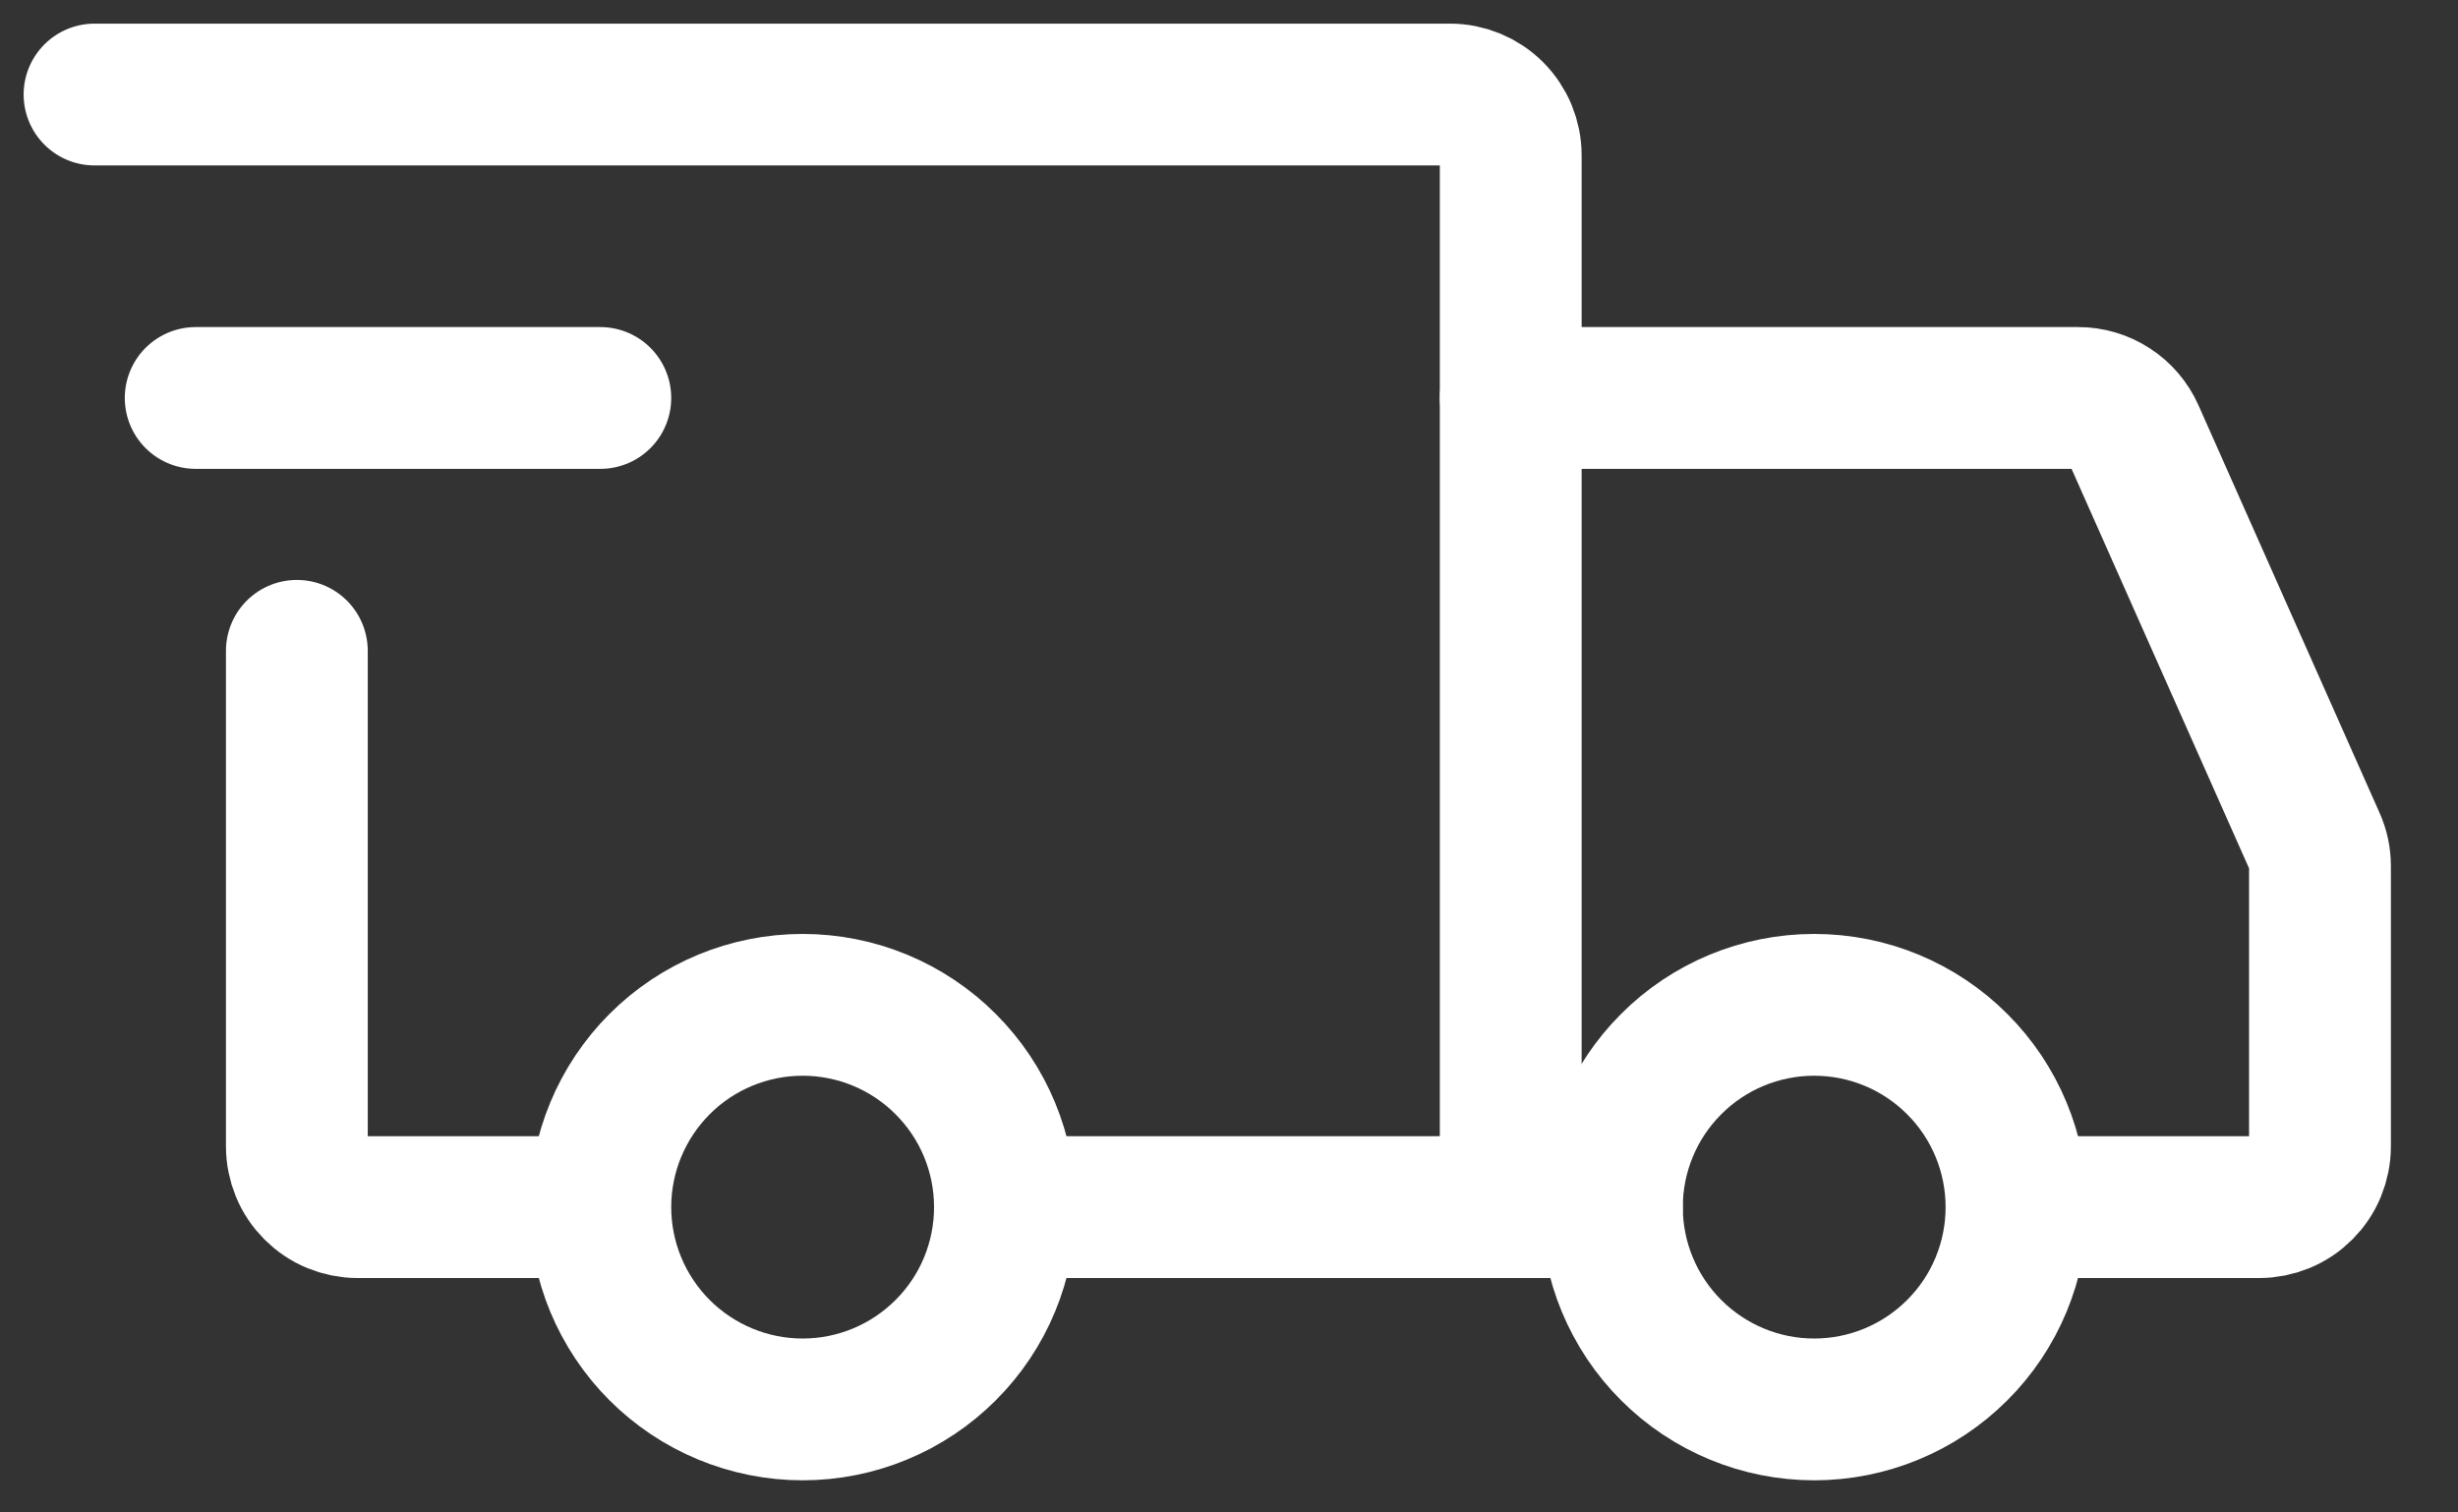 <svg width="26" height="16" viewBox="0 0 26 16" fill="none" xmlns="http://www.w3.org/2000/svg">
<rect x="0" y="0" width="26" height="16" fill="#333333" stroke="none"/>
<path d="M8.49 14.91C9.058 14.91 9.602 14.684 10.003 14.283C10.405 13.882 10.63 13.338 10.63 12.77C10.63 12.202 10.405 11.658 10.003 11.257C9.602 10.855 9.058 10.63 8.49 10.63C7.923 10.63 7.378 10.855 6.977 11.257C6.576 11.658 6.35 12.202 6.35 12.77C6.35 13.338 6.576 13.882 6.977 14.283C7.378 14.684 7.923 14.91 8.49 14.91V14.91ZM19.19 14.91C19.758 14.91 20.302 14.684 20.703 14.283C21.105 13.882 21.33 13.338 21.33 12.77C21.33 12.202 21.105 11.658 20.703 11.257C20.302 10.855 19.758 10.63 19.19 10.63C18.622 10.63 18.078 10.855 17.677 11.257C17.276 11.658 17.05 12.202 17.05 12.77C17.05 13.338 17.276 13.882 17.677 14.283C18.078 14.684 18.622 14.91 19.19 14.91V14.91Z" stroke="white" stroke-width="1.5" stroke-miterlimit="1.5" stroke-linecap="round" stroke-linejoin="round"/>
<path d="M10.684 12.77H15.98V1.642C15.98 1.472 15.912 1.308 15.792 1.188C15.672 1.068 15.508 1 15.338 1H1M5.976 12.77H3.782C3.698 12.77 3.614 12.753 3.536 12.721C3.458 12.689 3.388 12.642 3.328 12.582C3.268 12.522 3.221 12.452 3.189 12.374C3.157 12.296 3.14 12.212 3.14 12.128V6.885" stroke="white" stroke-width="1.5" stroke-linecap="round"/>
<path d="M2.07 4.21H6.35" stroke="white" stroke-width="1.5" stroke-linecap="round" stroke-linejoin="round"/>
<path d="M15.98 4.21H21.983C22.107 4.21 22.228 4.246 22.332 4.314C22.436 4.381 22.519 4.478 22.569 4.591L24.484 8.901C24.521 8.983 24.54 9.071 24.54 9.161V12.128C24.54 12.212 24.523 12.296 24.491 12.374C24.459 12.452 24.412 12.522 24.352 12.582C24.292 12.642 24.222 12.689 24.144 12.721C24.066 12.753 23.982 12.77 23.898 12.77H21.865M15.98 12.77H17.05" stroke="white" stroke-width="1.5" stroke-linecap="round"/>
</svg>

